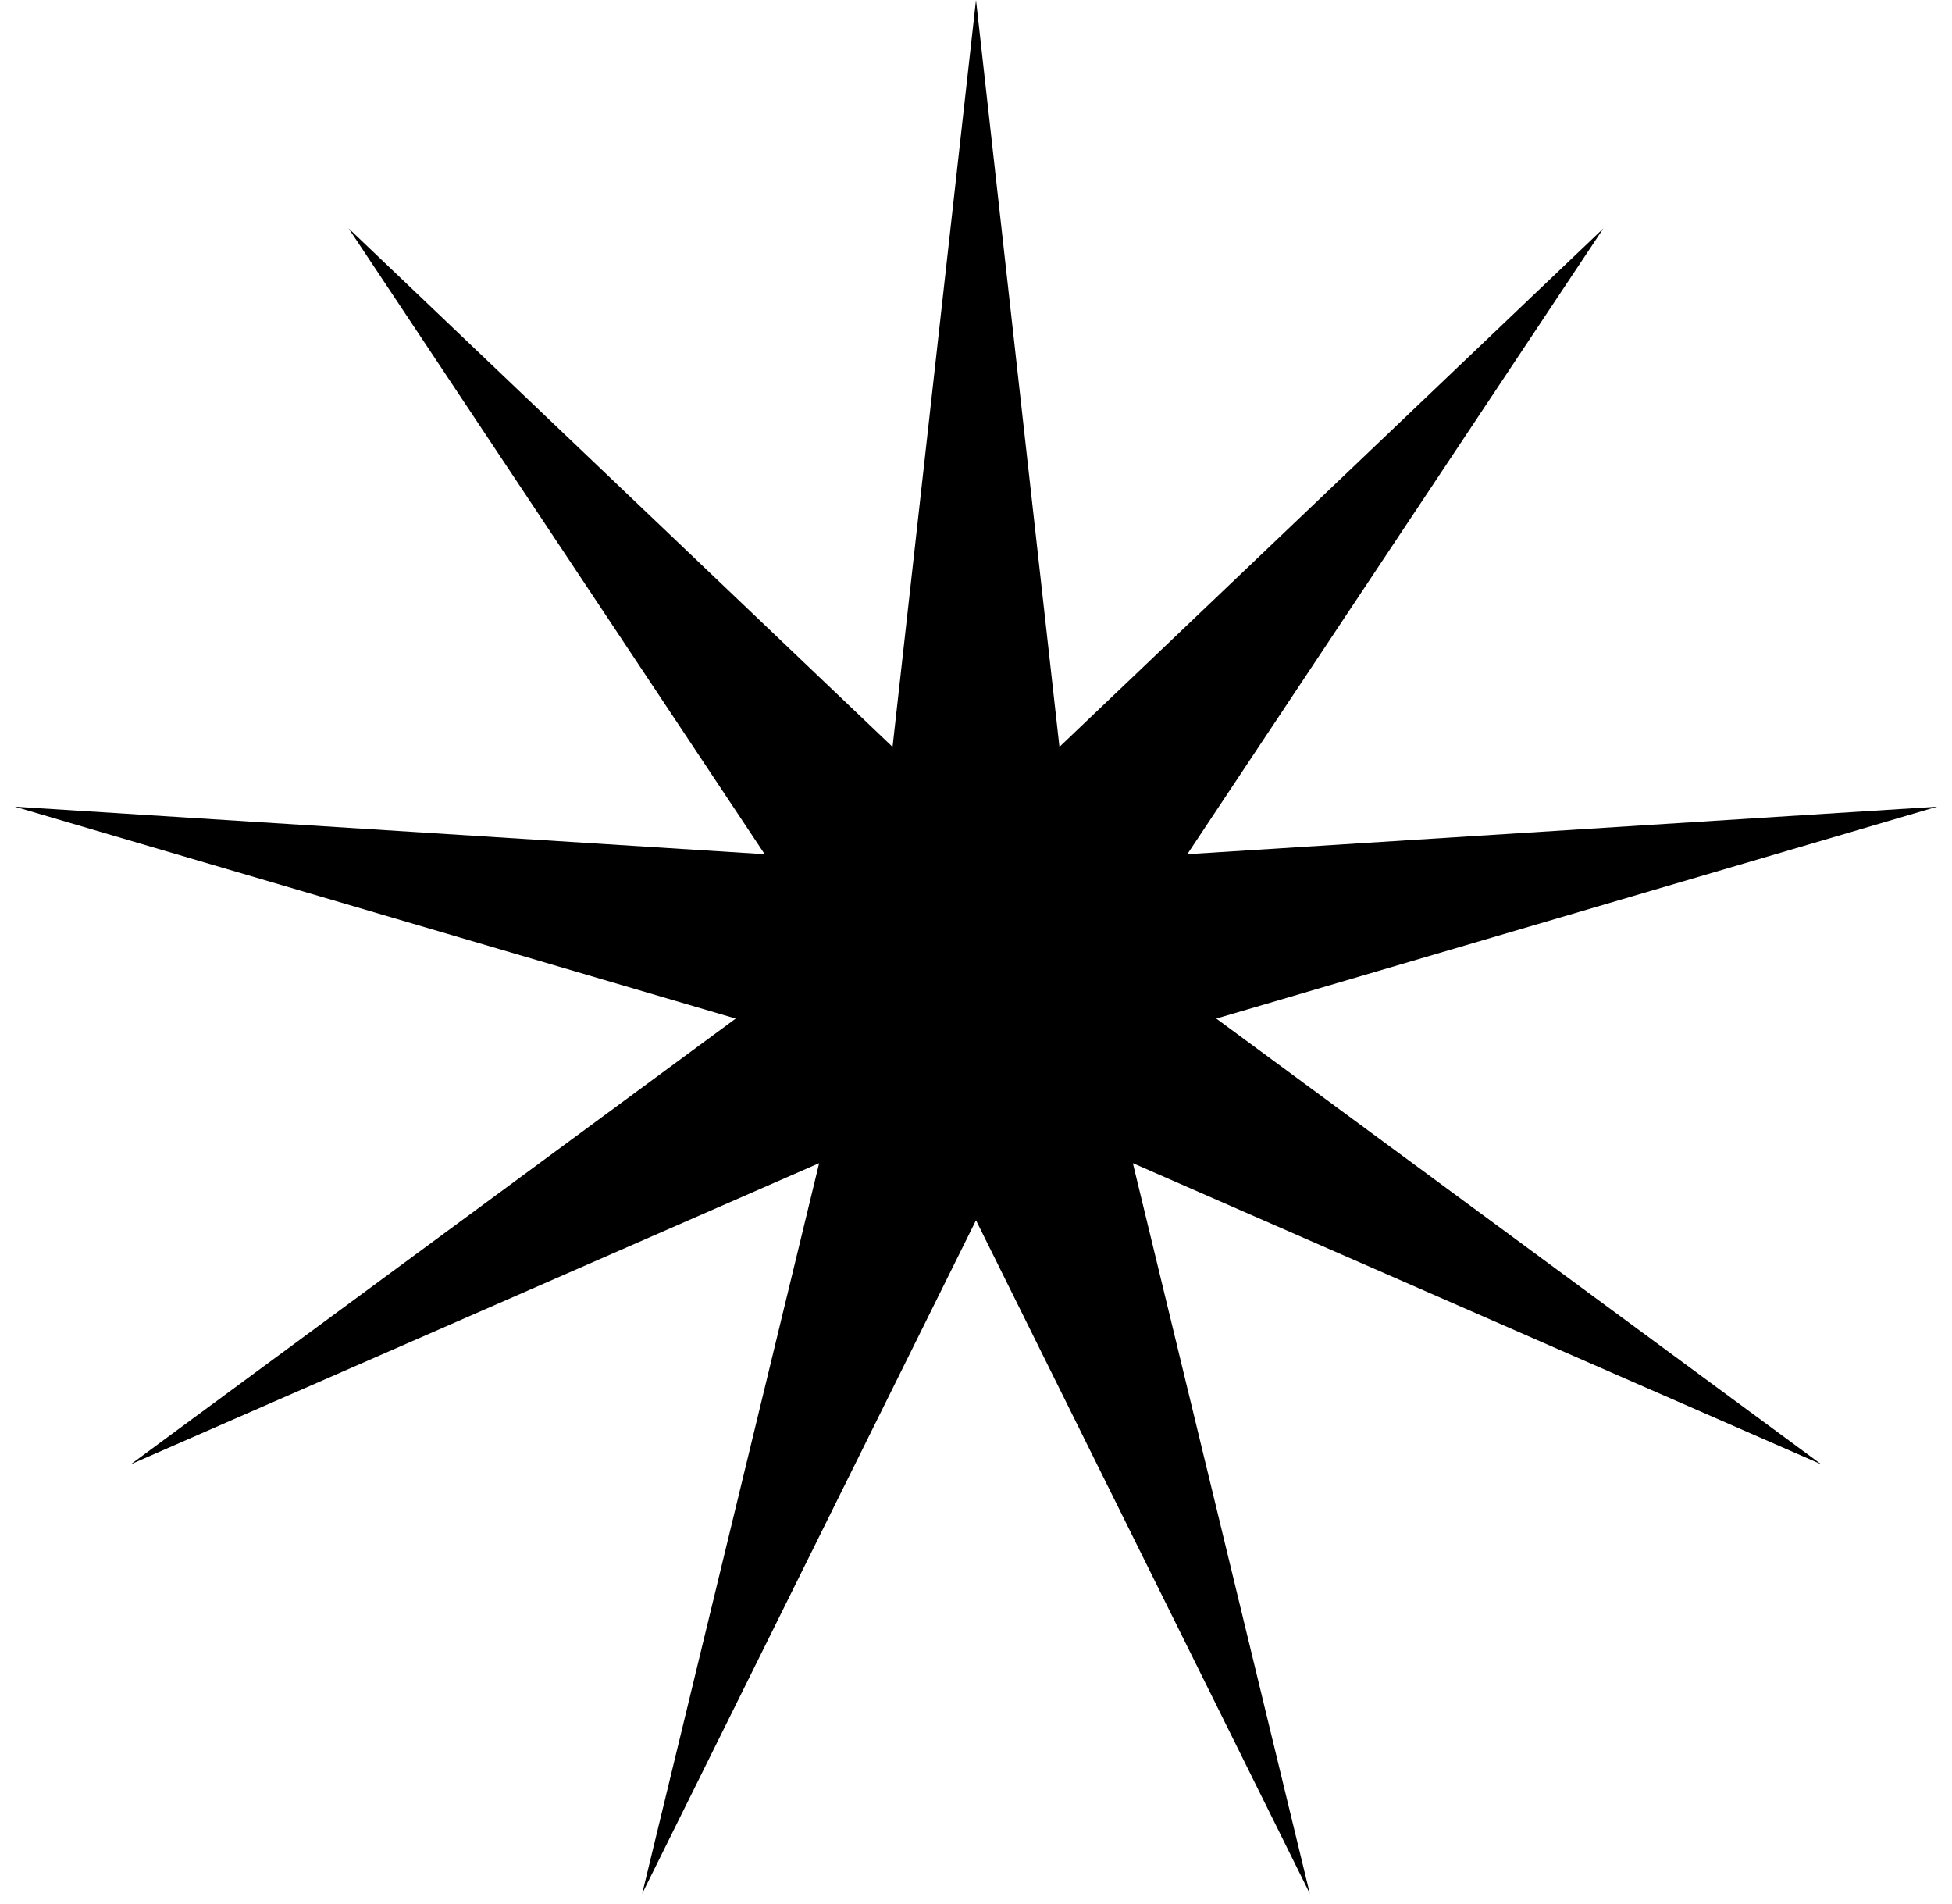 <svg xmlns="http://www.w3.org/2000/svg" fill="none" viewBox="0 0 40 39" height="39" width="40">
<path fill="black" d="M20 0L21.71 15.302L32.856 4.679L24.33 17.5L39.696 16.527L24.924 20.868L37.321 30L23.214 23.83L26.84 38.794L20 25L13.16 38.794L16.786 23.83L2.679 30L15.076 20.868L0.304 16.527L15.67 17.5L7.144 4.679L18.29 15.302L20 0Z"></path>
</svg>
